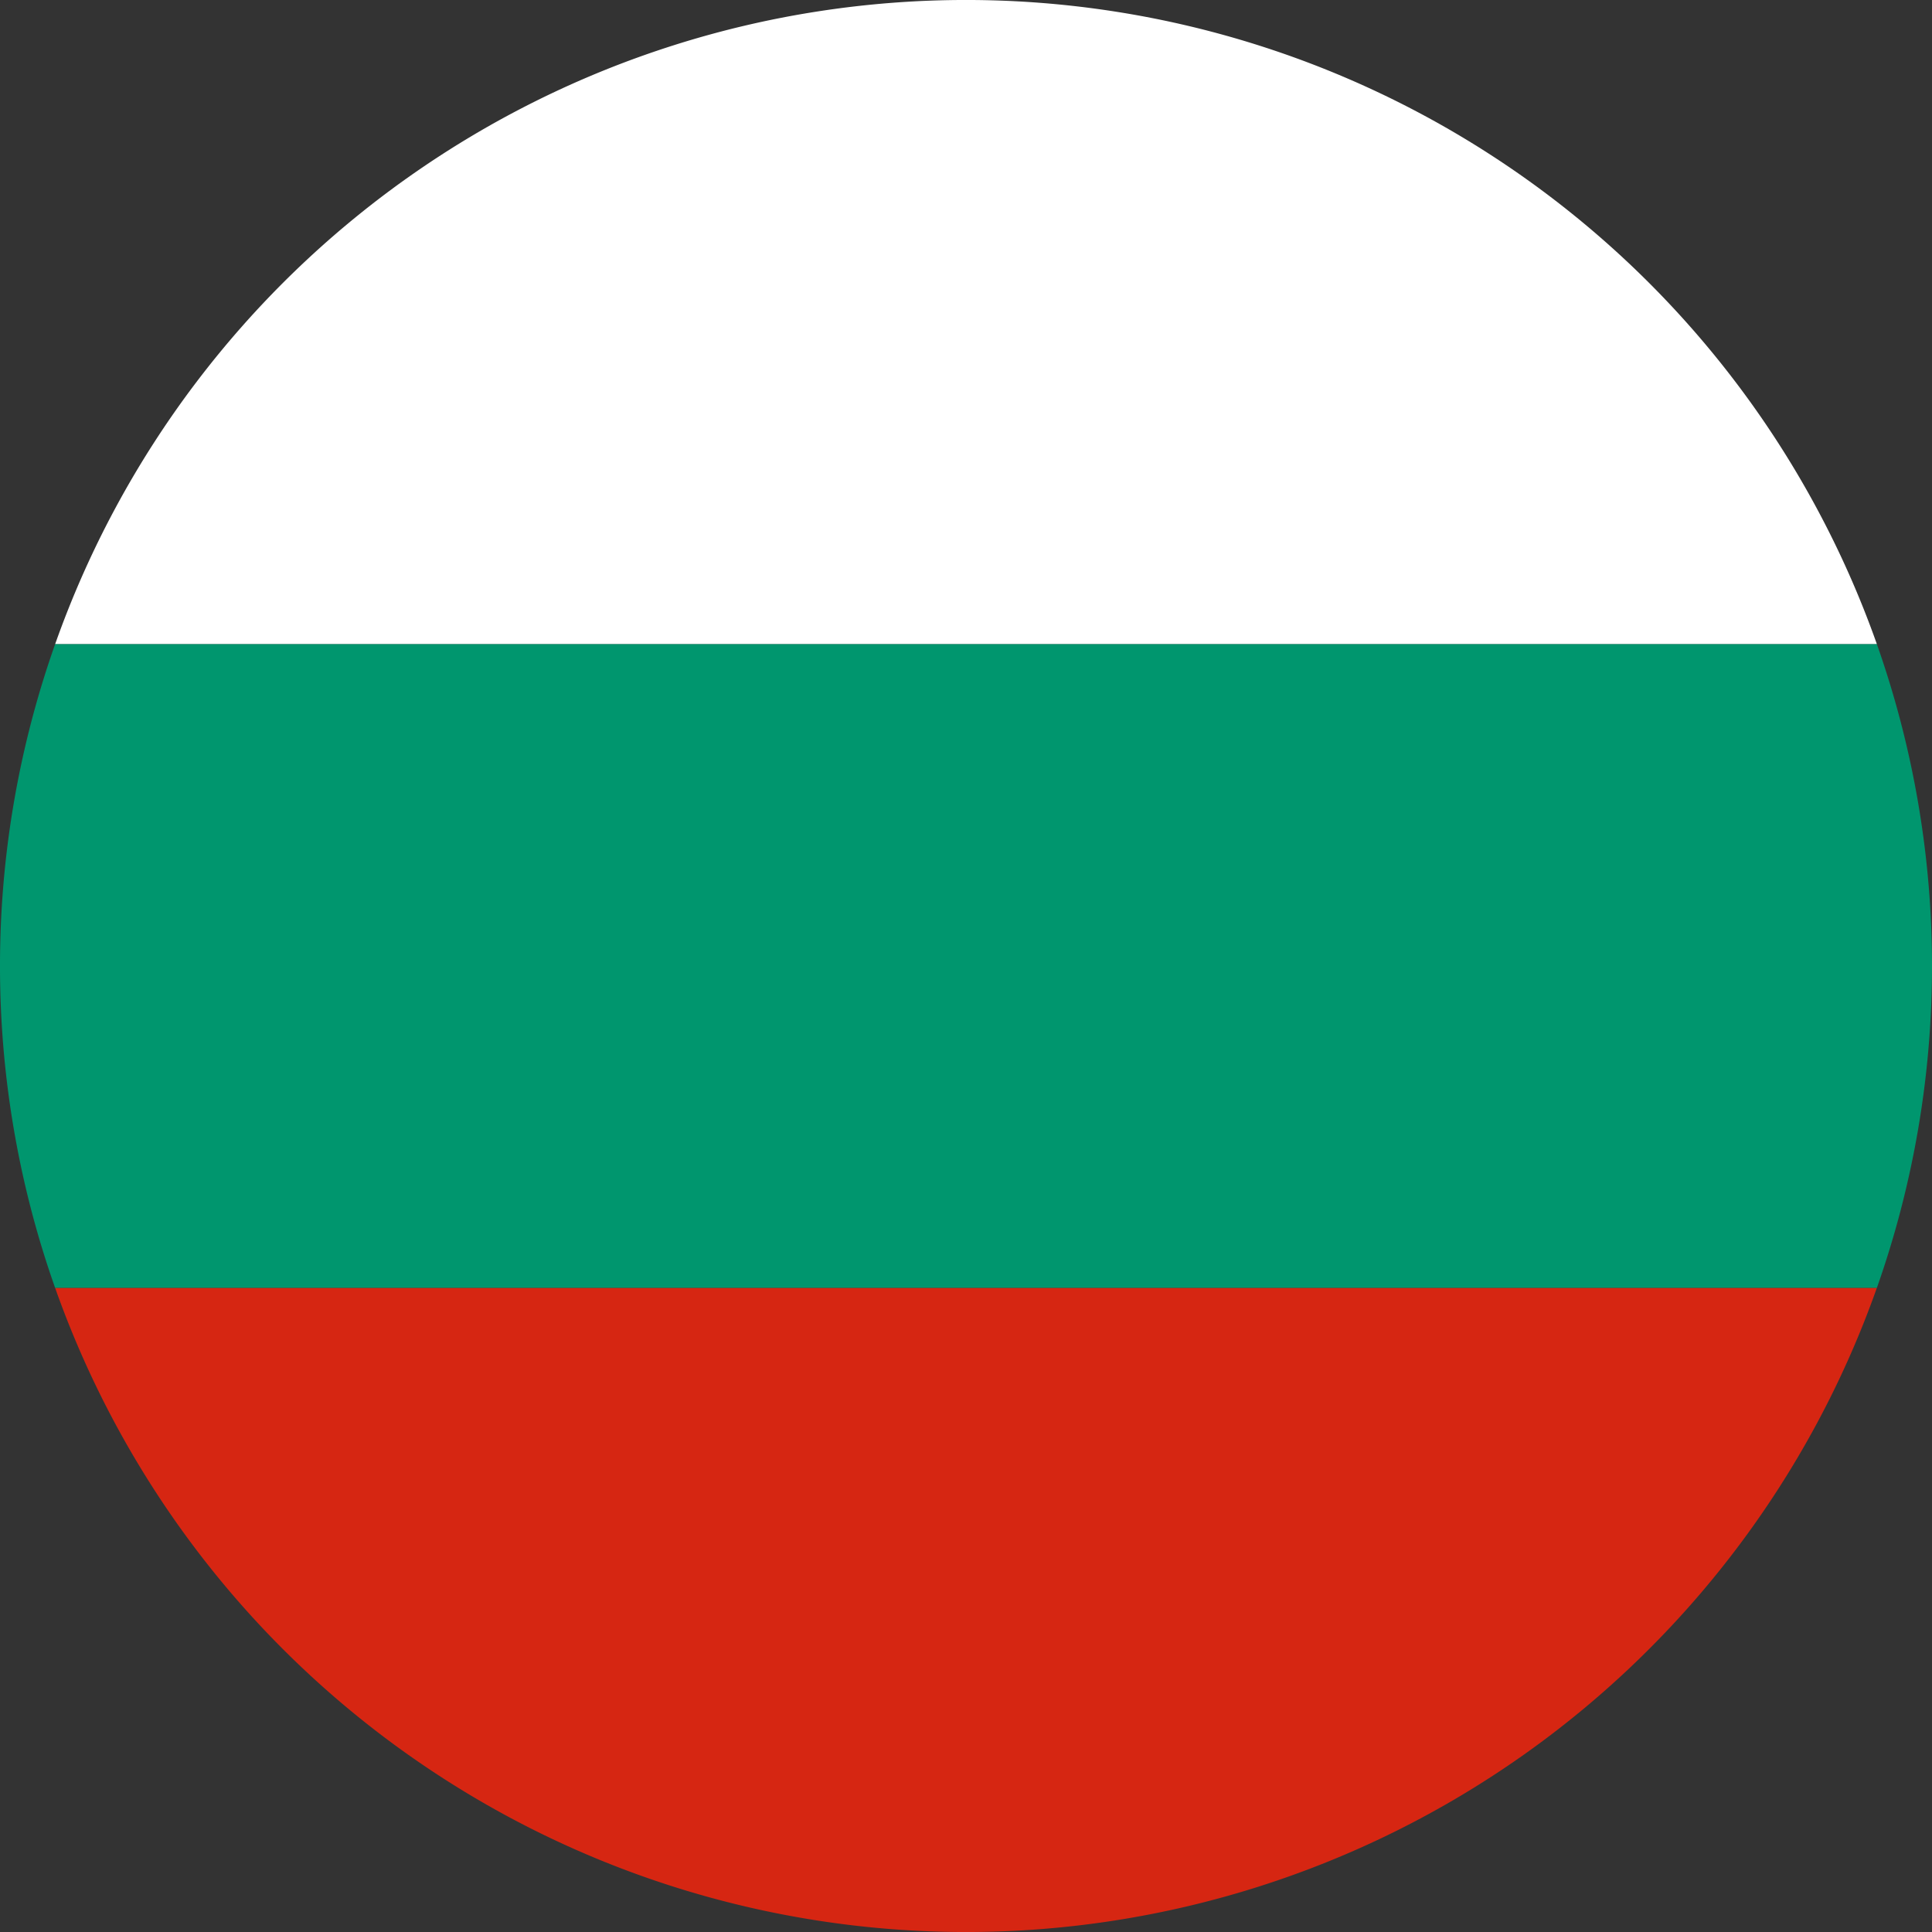 <svg xmlns="http://www.w3.org/2000/svg" width="100" height="100" viewBox="0 0 100 100">
  <rect x="0" y="0" width="100" height="100" fill="#333333" stroke="none"/>
  <g>
    <path d="M0,50A49.899,49.899,0,0,0,2.856,66.667H97.144a50.052,50.052,0,0,0,0-33.333H2.856A49.899,49.899,0,0,0,0,50Z" style="fill: #00966e"/>
    <path d="M2.856,33.333H97.144a50.004,50.004,0,0,0-94.287,0Z" style="fill: #fff"/>
    <path d="M97.144,66.667H2.856a50.004,50.004,0,0,0,94.287,0Z" style="fill: #d62612"/>
  </g>
</svg>
